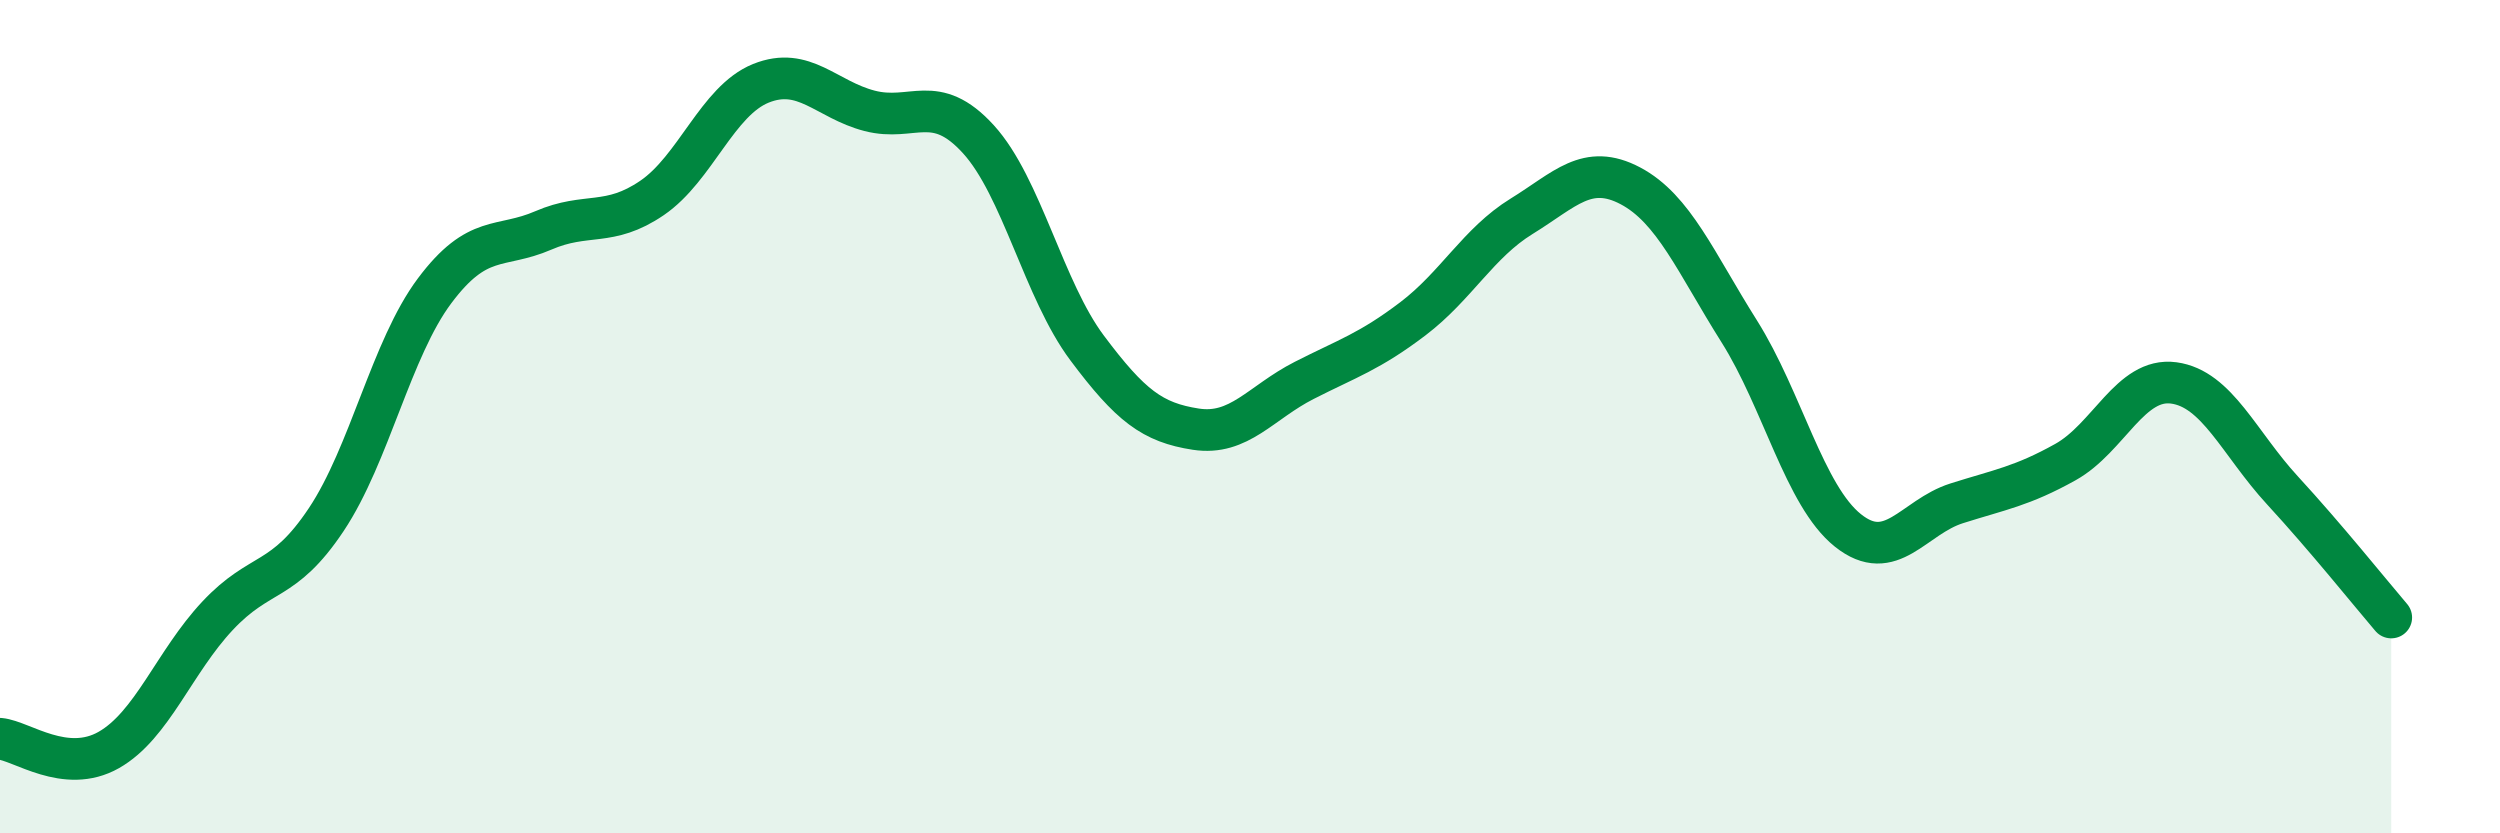 
    <svg width="60" height="20" viewBox="0 0 60 20" xmlns="http://www.w3.org/2000/svg">
      <path
        d="M 0,17.73 C 0.52,17.78 1.57,18.59 2.61,18 C 3.65,17.41 4.18,15.89 5.22,14.78 C 6.26,13.67 6.79,14.03 7.83,12.47 C 8.87,10.91 9.39,8.37 10.43,6.98 C 11.47,5.59 12,5.98 13.04,5.53 C 14.08,5.08 14.61,5.46 15.65,4.75 C 16.69,4.04 17.22,2.42 18.26,2 C 19.3,1.58 19.83,2.39 20.87,2.66 C 21.91,2.93 22.44,2.2 23.48,3.34 C 24.52,4.48 25.05,6.96 26.09,8.35 C 27.13,9.74 27.66,10.14 28.7,10.3 C 29.74,10.46 30.26,9.66 31.3,9.13 C 32.34,8.6 32.87,8.44 33.91,7.65 C 34.95,6.86 35.48,5.83 36.52,5.19 C 37.56,4.55 38.09,3.91 39.13,4.46 C 40.17,5.01 40.7,6.3 41.74,7.95 C 42.78,9.6 43.31,11.9 44.35,12.73 C 45.39,13.56 45.92,12.41 46.96,12.08 C 48,11.75 48.53,11.67 49.57,11.09 C 50.61,10.51 51.13,9.05 52.17,9.19 C 53.21,9.33 53.74,10.64 54.78,11.77 C 55.82,12.9 56.87,14.21 57.39,14.82L57.39 20L0 20Z"
        fill="#008740"
        opacity="0.1"
        stroke-linecap="round"
        stroke-linejoin="round"
      />
      <path
        d="M 0,17.73 C 0.52,17.78 1.57,18.59 2.61,18 C 3.65,17.41 4.18,15.89 5.22,14.78 C 6.26,13.67 6.79,14.03 7.83,12.47 C 8.87,10.91 9.39,8.37 10.43,6.98 C 11.47,5.59 12,5.98 13.04,5.53 C 14.08,5.08 14.61,5.46 15.65,4.75 C 16.69,4.04 17.22,2.42 18.26,2 C 19.3,1.58 19.83,2.39 20.87,2.66 C 21.91,2.93 22.44,2.2 23.48,3.34 C 24.52,4.48 25.05,6.96 26.09,8.35 C 27.13,9.74 27.66,10.14 28.7,10.3 C 29.74,10.46 30.26,9.66 31.3,9.13 C 32.34,8.6 32.87,8.44 33.91,7.65 C 34.95,6.86 35.48,5.83 36.52,5.19 C 37.56,4.55 38.09,3.91 39.13,4.46 C 40.17,5.01 40.7,6.3 41.74,7.95 C 42.78,9.6 43.31,11.9 44.35,12.73 C 45.39,13.56 45.92,12.41 46.96,12.08 C 48,11.75 48.53,11.67 49.57,11.09 C 50.61,10.51 51.13,9.05 52.17,9.19 C 53.21,9.33 53.74,10.64 54.78,11.77 C 55.82,12.9 56.87,14.21 57.39,14.82"
        stroke="#008740"
        stroke-width="1"
        fill="none"
        stroke-linecap="round"
        stroke-linejoin="round"
      />
    </svg>
  